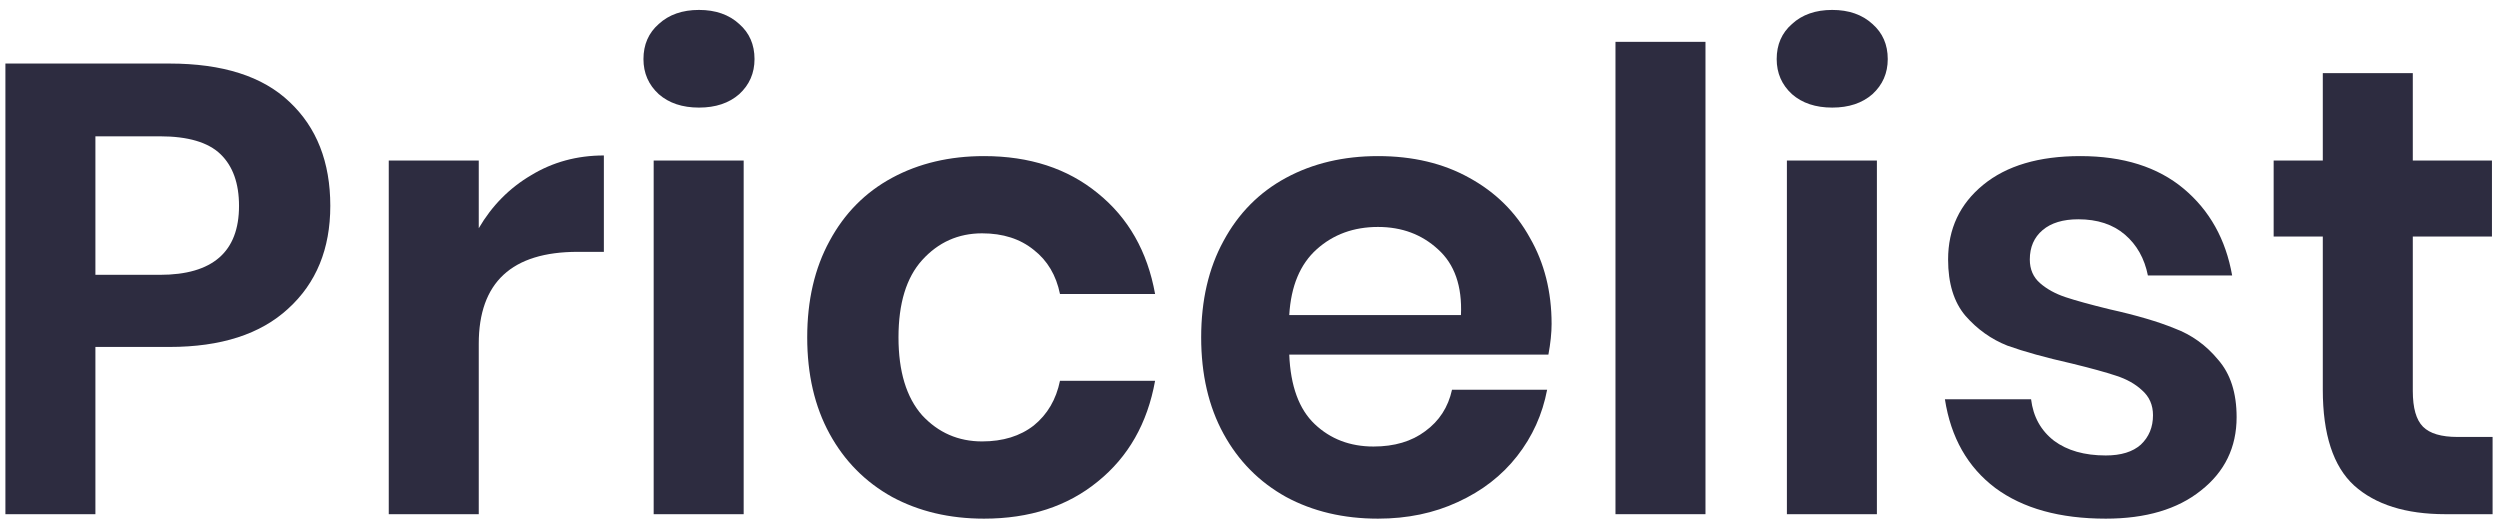 <?xml version="1.0" encoding="UTF-8"?> <svg xmlns="http://www.w3.org/2000/svg" width="141" height="30" viewBox="0 0 141 30" fill="none"><path d="M5.381 19.568V29H0.305V3.584H9.557C12.557 3.584 14.813 4.304 16.325 5.744C17.861 7.184 18.629 9.14 18.629 11.612C18.629 14.036 17.837 15.968 16.253 17.408C14.693 18.848 12.461 19.568 9.557 19.568H5.381ZM9.017 15.5C11.993 15.5 13.481 14.204 13.481 11.612C13.481 10.34 13.133 9.368 12.437 8.696C11.741 8.024 10.601 7.688 9.017 7.688H5.381V15.5H9.017Z" fill="#2D2C40"></path><path d="M27.002 12.872C27.746 11.6 28.73 10.604 29.954 9.884C31.178 9.14 32.546 8.768 34.058 8.768V14.204H32.582C28.862 14.204 27.002 15.932 27.002 19.388V29H21.926V9.056H27.002V12.872Z" fill="#2D2C40"></path><path d="M36.291 3.332C36.291 2.516 36.579 1.856 37.155 1.352C37.731 0.824 38.487 0.56 39.423 0.56C40.359 0.56 41.115 0.824 41.691 1.352C42.267 1.856 42.555 2.516 42.555 3.332C42.555 4.124 42.267 4.784 41.691 5.312C41.115 5.816 40.359 6.068 39.423 6.068C38.487 6.068 37.731 5.816 37.155 5.312C36.579 4.784 36.291 4.124 36.291 3.332ZM41.943 9.056V29H36.867V9.056H41.943Z" fill="#2D2C40"></path><path d="M55.499 8.804C58.067 8.804 60.203 9.5 61.907 10.892C63.635 12.284 64.715 14.18 65.147 16.58H59.783C59.567 15.524 59.075 14.696 58.307 14.096C57.539 13.472 56.567 13.16 55.391 13.16C54.047 13.16 52.919 13.664 52.007 14.672C51.119 15.656 50.675 17.108 50.675 19.028C50.675 20.948 51.119 22.412 52.007 23.42C52.919 24.404 54.047 24.896 55.391 24.896C56.567 24.896 57.539 24.596 58.307 23.996C59.075 23.372 59.567 22.532 59.783 21.476H65.147C64.715 23.876 63.635 25.772 61.907 27.164C60.203 28.556 58.067 29.252 55.499 29.252C53.555 29.252 51.827 28.844 50.315 28.028C48.803 27.188 47.627 26 46.787 24.464C45.947 22.928 45.527 21.116 45.527 19.028C45.527 16.94 45.947 15.128 46.787 13.592C47.627 12.032 48.803 10.844 50.315 10.028C51.827 9.212 53.555 8.804 55.499 8.804Z" fill="#2D2C40"></path><path d="M87.51 18.272C87.51 18.776 87.45 19.352 87.33 20H72.714C72.786 21.776 73.266 23.084 74.154 23.924C75.042 24.764 76.146 25.184 77.466 25.184C78.642 25.184 79.614 24.896 80.382 24.32C81.174 23.744 81.678 22.964 81.894 21.98H87.258C86.994 23.372 86.43 24.62 85.566 25.724C84.702 26.828 83.586 27.692 82.218 28.316C80.874 28.94 79.374 29.252 77.718 29.252C75.774 29.252 74.046 28.844 72.534 28.028C71.022 27.188 69.846 26 69.006 24.464C68.166 22.928 67.746 21.116 67.746 19.028C67.746 16.94 68.166 15.128 69.006 13.592C69.846 12.032 71.022 10.844 72.534 10.028C74.046 9.212 75.774 8.804 77.718 8.804C79.686 8.804 81.402 9.212 82.866 10.028C84.354 10.844 85.494 11.972 86.286 13.412C87.102 14.828 87.51 16.448 87.51 18.272ZM82.398 17.768C82.47 16.136 82.038 14.9 81.102 14.06C80.19 13.22 79.062 12.8 77.718 12.8C76.35 12.8 75.198 13.22 74.262 14.06C73.326 14.9 72.81 16.136 72.714 17.768H82.398Z" fill="#2D2C40"></path><path d="M96.189 2.36V29H91.113V2.36H96.189Z" fill="#2D2C40"></path><path d="M100.205 3.332C100.205 2.516 100.493 1.856 101.069 1.352C101.645 0.824 102.401 0.56 103.337 0.56C104.273 0.56 105.029 0.824 105.605 1.352C106.181 1.856 106.469 2.516 106.469 3.332C106.469 4.124 106.181 4.784 105.605 5.312C105.029 5.816 104.273 6.068 103.337 6.068C102.401 6.068 101.645 5.816 101.069 5.312C100.493 4.784 100.205 4.124 100.205 3.332ZM105.857 9.056V29H100.781V9.056H105.857Z" fill="#2D2C40"></path><path d="M117.325 8.804C119.749 8.804 121.693 9.416 123.157 10.64C124.621 11.864 125.533 13.496 125.893 15.536H121.141C120.949 14.576 120.517 13.808 119.845 13.232C119.173 12.656 118.297 12.368 117.217 12.368C116.353 12.368 115.681 12.572 115.201 12.98C114.721 13.388 114.481 13.94 114.481 14.636C114.481 15.188 114.673 15.632 115.057 15.968C115.441 16.304 115.921 16.568 116.497 16.76C117.073 16.952 117.901 17.18 118.981 17.444C120.493 17.78 121.717 18.14 122.653 18.524C123.613 18.884 124.429 19.472 125.101 20.288C125.797 21.08 126.145 22.16 126.145 23.528C126.145 25.232 125.473 26.612 124.129 27.668C122.809 28.724 121.021 29.252 118.765 29.252C116.173 29.252 114.097 28.676 112.537 27.524C110.977 26.348 110.029 24.68 109.693 22.52H114.553C114.673 23.504 115.105 24.284 115.849 24.86C116.593 25.412 117.565 25.688 118.765 25.688C119.629 25.688 120.289 25.484 120.745 25.076C121.201 24.644 121.429 24.092 121.429 23.42C121.429 22.844 121.225 22.376 120.817 22.016C120.433 21.656 119.941 21.38 119.341 21.188C118.765 20.996 117.937 20.768 116.857 20.504C115.369 20.168 114.157 19.832 113.221 19.496C112.309 19.136 111.517 18.572 110.845 17.804C110.197 17.036 109.873 15.98 109.873 14.636C109.873 12.908 110.533 11.504 111.853 10.424C113.173 9.344 114.997 8.804 117.325 8.804Z" fill="#2D2C40"></path><path d="M140.582 24.644V29H137.918C135.686 29 133.97 28.46 132.77 27.38C131.594 26.3 131.006 24.5 131.006 21.98V13.34H128.234V9.056H131.006V4.124H136.082V9.056H140.546V13.34H136.082V22.052C136.082 23.012 136.274 23.684 136.658 24.068C137.042 24.452 137.69 24.644 138.602 24.644H140.582Z" fill="#2D2C40"></path></svg> 